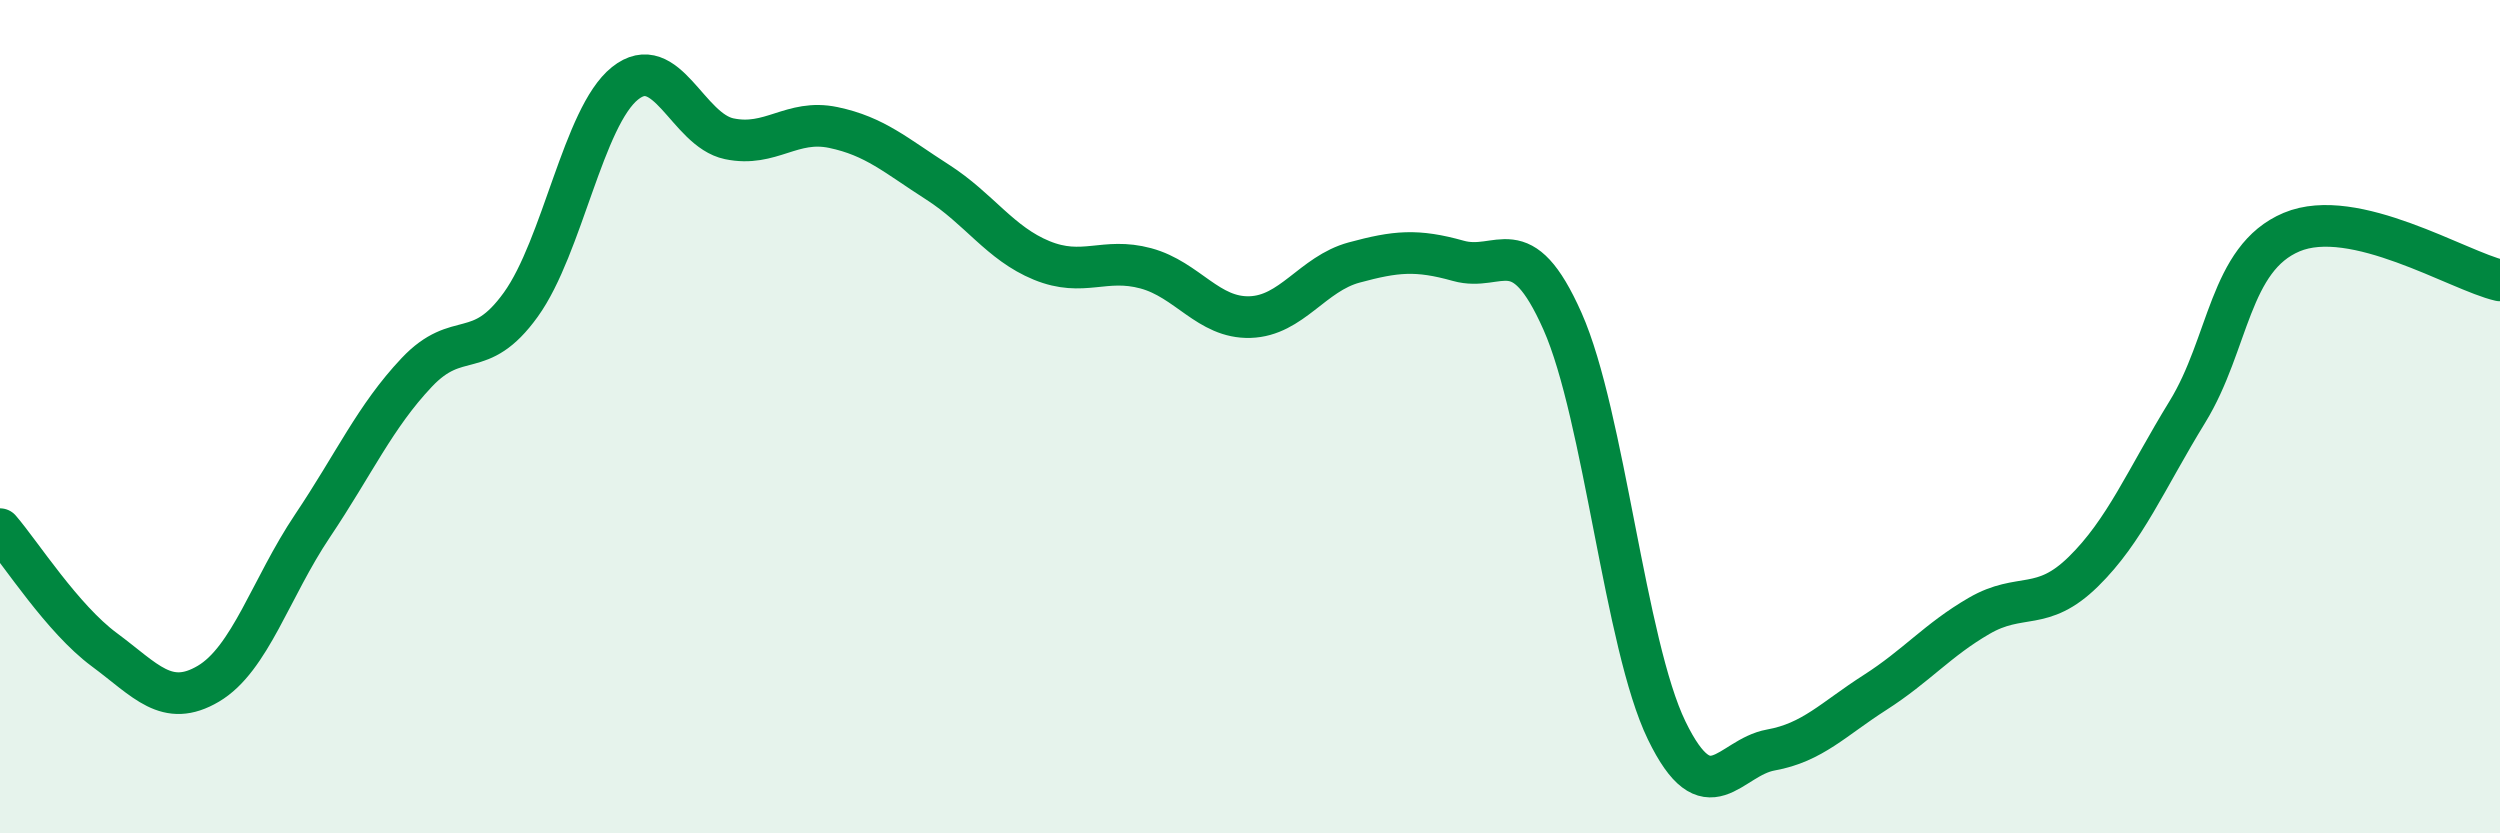 
    <svg width="60" height="20" viewBox="0 0 60 20" xmlns="http://www.w3.org/2000/svg">
      <path
        d="M 0,12.7 C 0.5,13.28 1.5,14.85 2.5,15.59 C 3.5,16.33 4,17 5,16.41 C 6,15.82 6.5,14.11 7.5,12.62 C 8.5,11.13 9,10 10,8.94 C 11,7.88 11.5,8.7 12.5,7.31 C 13.5,5.92 14,2.8 15,2 C 16,1.2 16.5,3.12 17.5,3.33 C 18.5,3.54 19,2.85 20,3.06 C 21,3.27 21.5,3.73 22.5,4.37 C 23.5,5.01 24,5.84 25,6.25 C 26,6.66 26.5,6.17 27.5,6.44 C 28.5,6.71 29,7.64 30,7.61 C 31,7.58 31.5,6.57 32.5,6.3 C 33.5,6.03 34,5.98 35,6.26 C 36,6.54 36.5,5.46 37.5,7.71 C 38.5,9.96 39,15.47 40,17.53 C 41,19.59 41.5,18.18 42.5,18 C 43.5,17.82 44,17.26 45,16.62 C 46,15.98 46.5,15.36 47.5,14.78 C 48.5,14.2 49,14.7 50,13.72 C 51,12.74 51.5,11.51 52.5,9.88 C 53.5,8.25 53.5,6.2 55,5.57 C 56.5,4.94 59,6.5 60,6.73L60 20L0 20Z"
        fill="#008740"
        opacity="0.1"
        stroke-linecap="round"
        stroke-linejoin="round"
      />
      <path
        d="M 0,12.7 C 0.5,13.28 1.5,14.85 2.5,15.59 C 3.5,16.33 4,17 5,16.41 C 6,15.82 6.5,14.11 7.5,12.62 C 8.5,11.13 9,10 10,8.94 C 11,7.88 11.5,8.7 12.5,7.31 C 13.5,5.92 14,2.8 15,2 C 16,1.2 16.5,3.12 17.5,3.33 C 18.5,3.54 19,2.85 20,3.06 C 21,3.27 21.5,3.73 22.5,4.37 C 23.5,5.01 24,5.84 25,6.25 C 26,6.66 26.5,6.17 27.5,6.44 C 28.5,6.71 29,7.64 30,7.61 C 31,7.58 31.5,6.57 32.5,6.3 C 33.5,6.03 34,5.98 35,6.26 C 36,6.54 36.5,5.46 37.5,7.71 C 38.5,9.96 39,15.47 40,17.53 C 41,19.59 41.5,18.18 42.5,18 C 43.5,17.82 44,17.26 45,16.62 C 46,15.98 46.5,15.36 47.5,14.78 C 48.5,14.2 49,14.7 50,13.72 C 51,12.74 51.5,11.51 52.5,9.88 C 53.5,8.25 53.5,6.2 55,5.57 C 56.5,4.94 59,6.5 60,6.73"
        stroke="#008740"
        stroke-width="1"
        fill="none"
        stroke-linecap="round"
        stroke-linejoin="round"
      />
    </svg>
  